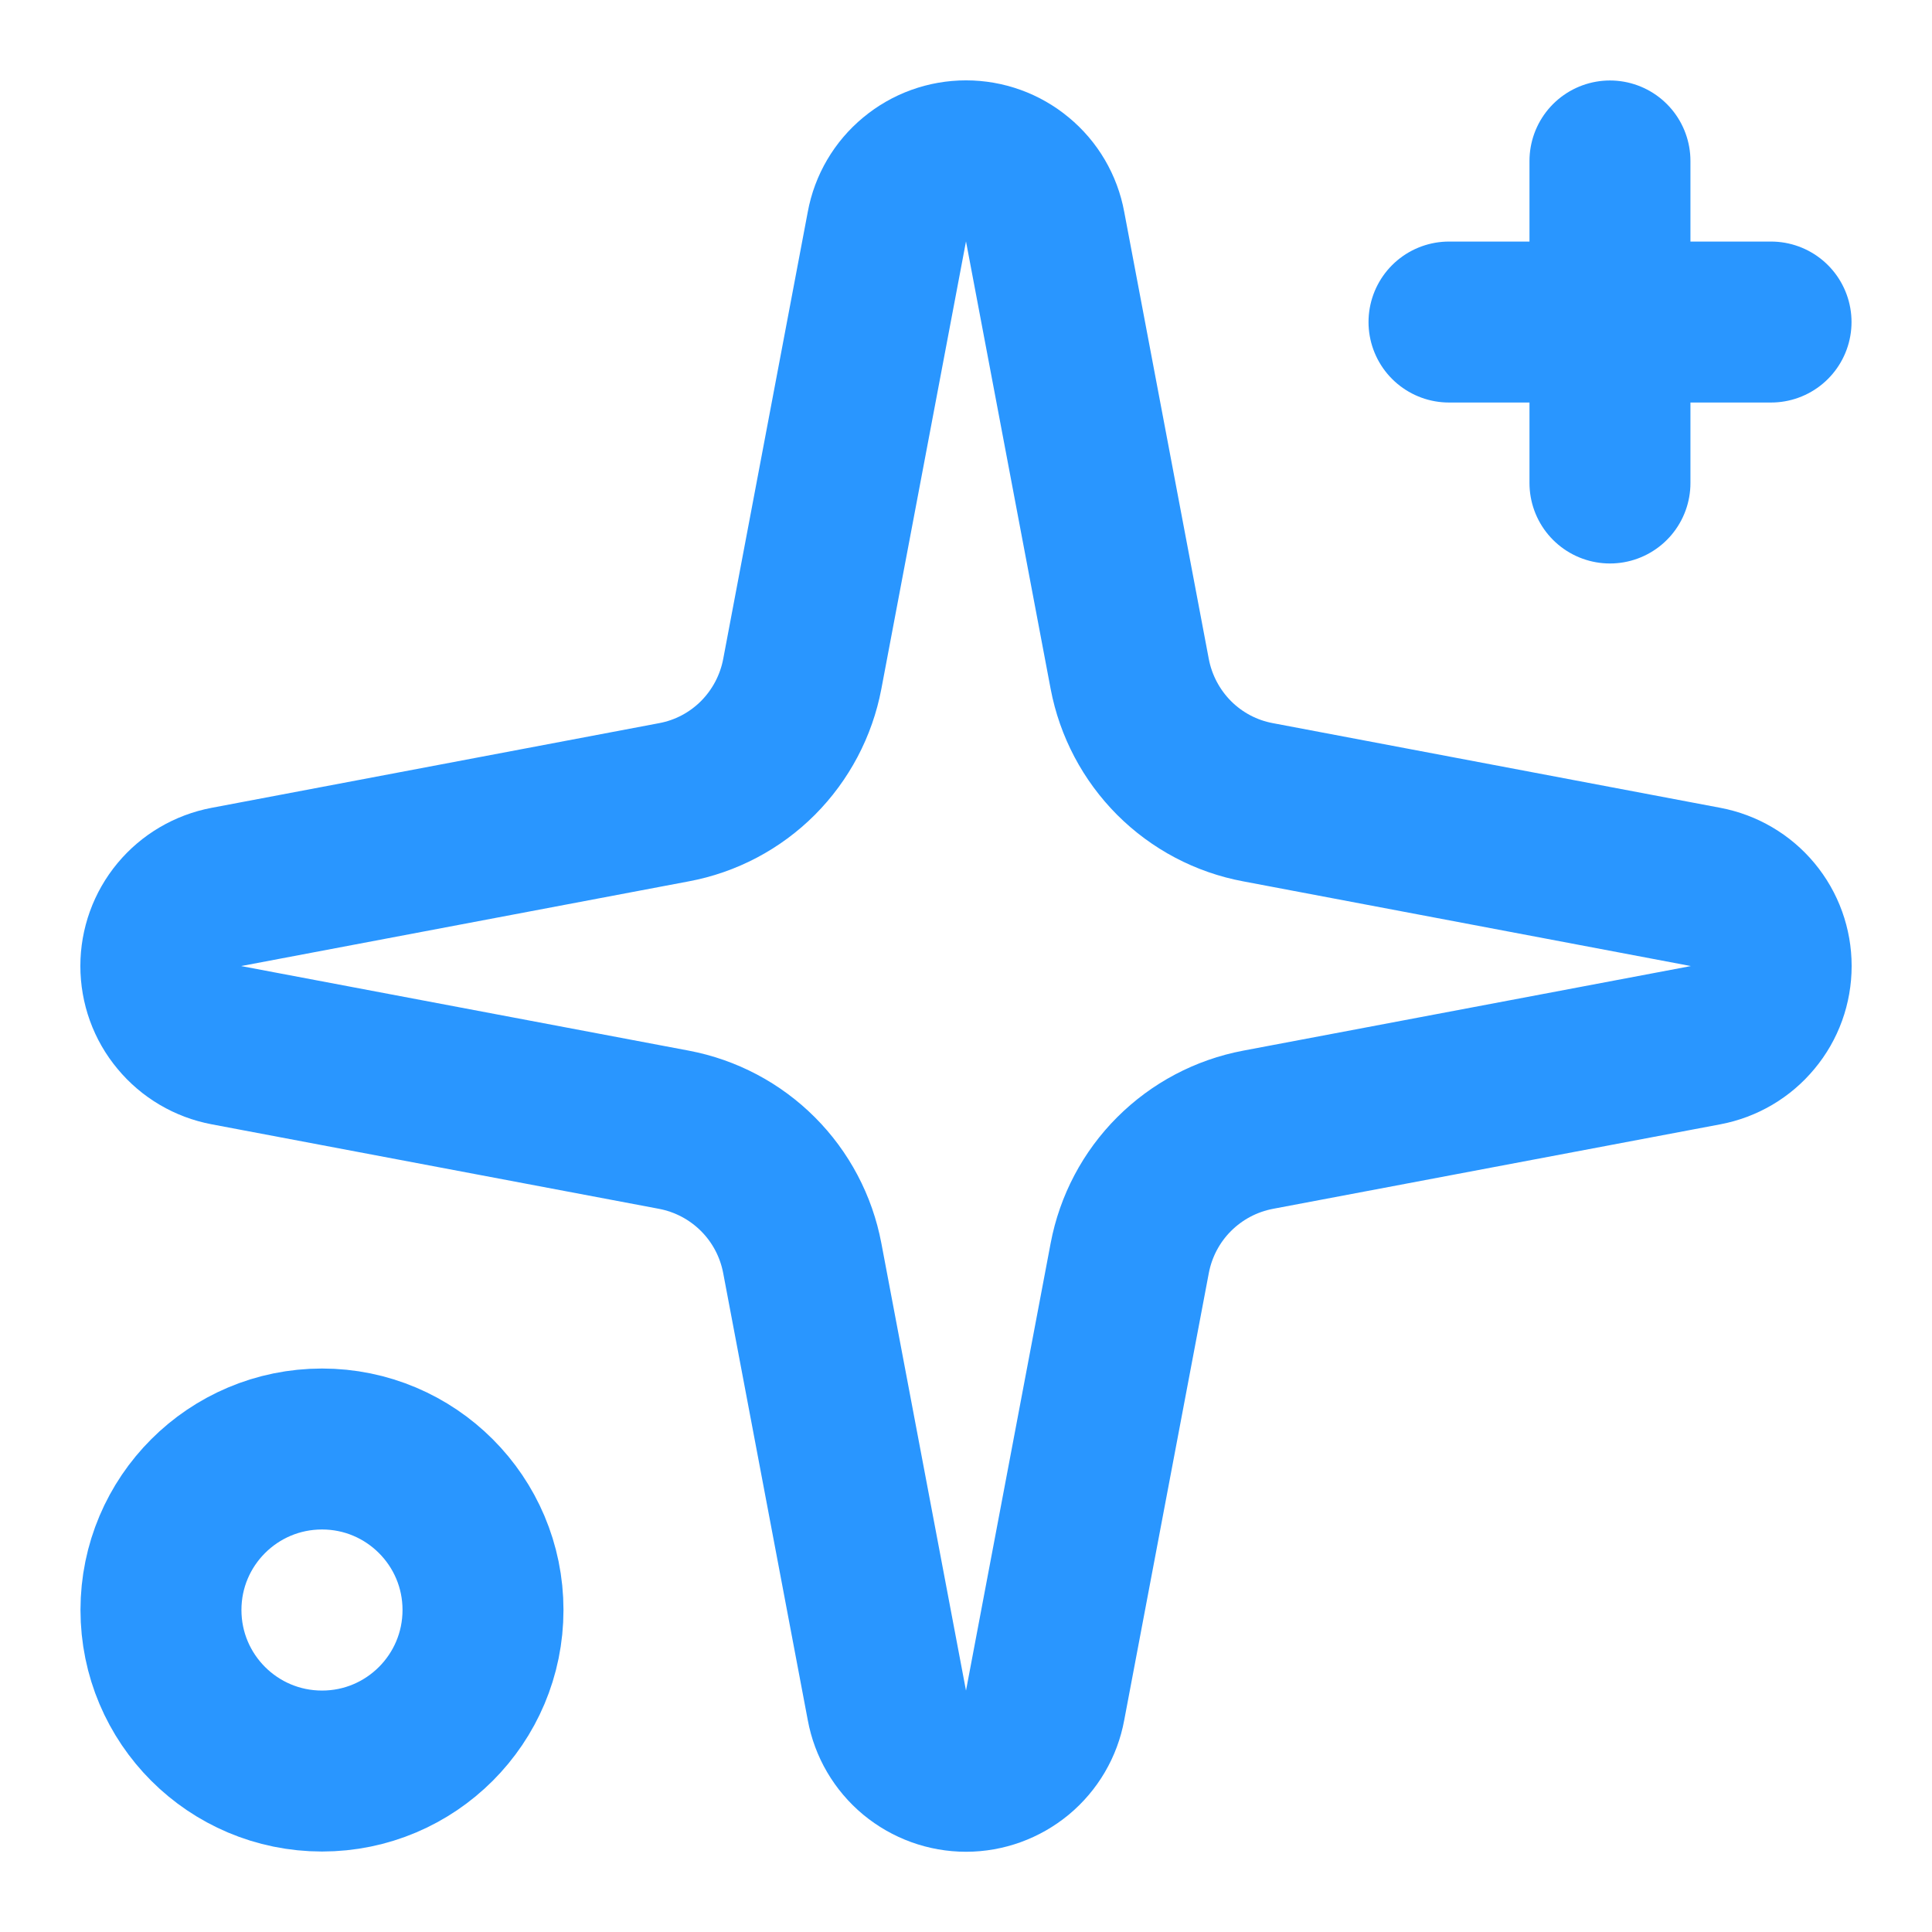 <svg width="16" height="16" viewBox="0 0 16 16" fill="none" xmlns="http://www.w3.org/2000/svg">
<g clip-path="url(#clip0_241_17614)">
<path d="M7.345 1.876C7.373 1.723 7.454 1.585 7.574 1.486C7.694 1.386 7.844 1.332 8 1.332C8.156 1.332 8.306 1.386 8.426 1.486C8.546 1.585 8.627 1.723 8.655 1.876L9.356 5.582C9.406 5.845 9.534 6.087 9.723 6.277C9.913 6.467 10.155 6.595 10.419 6.644L14.124 7.345C14.277 7.374 14.415 7.455 14.514 7.574C14.614 7.694 14.668 7.845 14.668 8C14.668 8.156 14.614 8.307 14.514 8.426C14.415 8.546 14.277 8.627 14.124 8.656L10.419 9.356C10.155 9.406 9.913 9.534 9.723 9.724C9.534 9.913 9.406 10.155 9.356 10.419L8.655 14.124C8.627 14.277 8.546 14.415 8.426 14.515C8.306 14.614 8.156 14.669 8 14.669C7.844 14.669 7.694 14.614 7.574 14.515C7.454 14.415 7.373 14.277 7.345 14.124L6.644 10.419C6.594 10.155 6.466 9.913 6.277 9.724C6.087 9.534 5.845 9.406 5.581 9.356L1.876 8.656C1.723 8.627 1.585 8.546 1.486 8.426C1.386 8.307 1.332 8.156 1.332 8C1.332 7.845 1.386 7.694 1.486 7.574C1.585 7.455 1.723 7.374 1.876 7.345L5.581 6.644C5.845 6.595 6.087 6.467 6.277 6.277C6.466 6.087 6.594 5.845 6.644 5.582L7.345 1.876Z" stroke="#2996FF" stroke-width="1.333" stroke-linecap="round" stroke-linejoin="round"/>
<path d="M13.333 1.333V4" stroke="#2996FF" stroke-width="1.333" stroke-linecap="round" stroke-linejoin="round"/>
<path d="M14.667 2.667H12" stroke="#2996FF" stroke-width="1.333" stroke-linecap="round" stroke-linejoin="round"/>
<path d="M2.667 14.667C3.403 14.667 4 14.07 4 13.333C4 12.597 3.403 12 2.667 12C1.93 12 1.333 12.597 1.333 13.333C1.333 14.07 1.93 14.667 2.667 14.667Z" stroke="#2996FF" stroke-width="1.333" stroke-linecap="round" stroke-linejoin="round"/>
</g>
<defs>
<clipPath id="clip0_241_17614">
<rect width="16" height="16" fill="white"/>
</clipPath>
</defs>
</svg>
